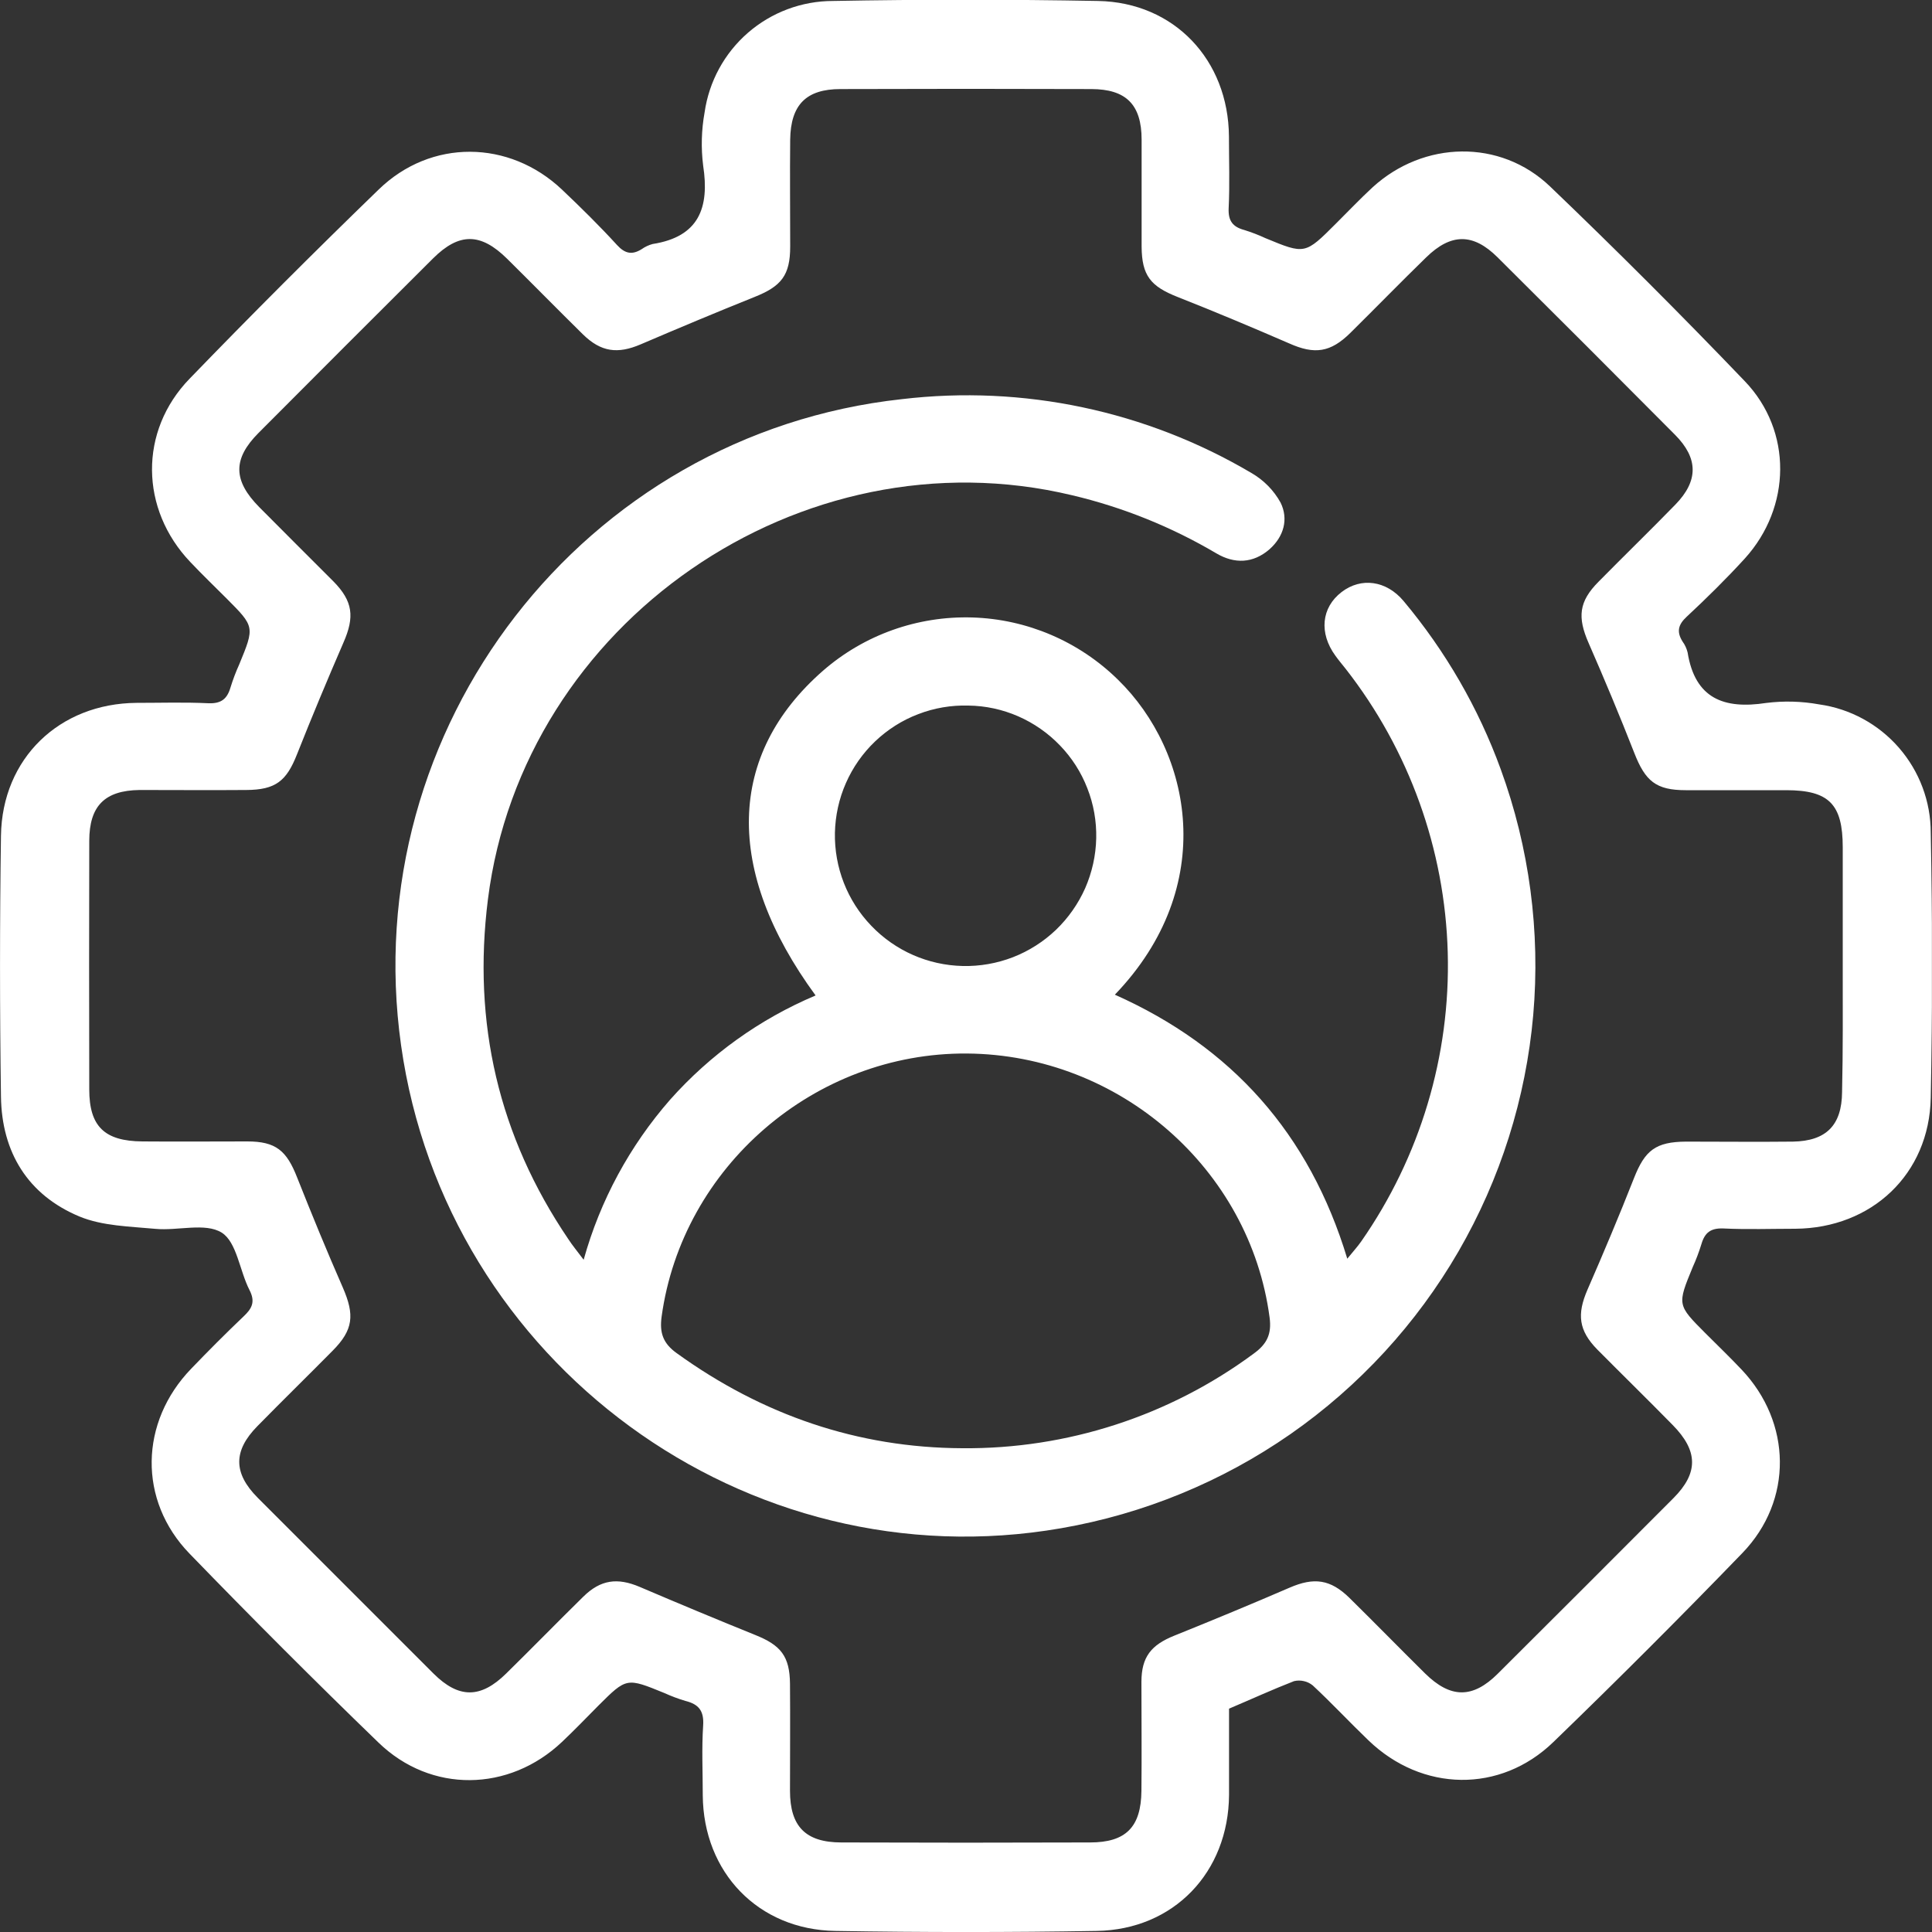 <svg width="20" height="20" viewBox="0 0 20 20" fill="none" xmlns="http://www.w3.org/2000/svg">
<rect x="0" y="0" width="20" height="20" fill="#333333" stroke="none"/>
<g clip-path="url(#clip0_1948_339)">
<path d="M12.723 17.688C12.723 17.987 12.723 18.284 12.723 18.581C12.717 19.382 12.151 19.976 11.352 19.989C10.451 20.004 9.551 20.004 8.649 19.989C7.849 19.977 7.281 19.383 7.275 18.585C7.275 18.344 7.263 18.102 7.279 17.862C7.289 17.711 7.233 17.642 7.096 17.608C7.021 17.586 6.948 17.558 6.877 17.526C6.486 17.366 6.486 17.366 6.195 17.656C6.07 17.782 5.947 17.91 5.818 18.032C5.269 18.552 4.461 18.565 3.918 18.039C3.255 17.398 2.603 16.745 1.962 16.083C1.428 15.532 1.445 14.721 1.98 14.168C2.157 13.984 2.337 13.803 2.522 13.627C2.609 13.545 2.645 13.476 2.583 13.355C2.48 13.155 2.452 12.859 2.295 12.76C2.124 12.654 1.84 12.743 1.609 12.721C1.344 12.696 1.061 12.692 0.822 12.593C0.288 12.37 0.018 11.928 0.01 11.353C-0.003 10.452 -0.003 9.551 0.01 8.651C0.022 7.851 0.614 7.282 1.414 7.276C1.662 7.276 1.911 7.268 2.158 7.28C2.289 7.285 2.351 7.236 2.386 7.117C2.411 7.036 2.441 6.956 2.476 6.879C2.637 6.488 2.637 6.488 2.346 6.196C2.221 6.071 2.093 5.948 1.971 5.819C1.449 5.272 1.436 4.463 1.963 3.92C2.604 3.257 3.256 2.605 3.919 1.963C4.46 1.436 5.271 1.445 5.818 1.963C6.014 2.149 6.206 2.338 6.387 2.536C6.47 2.627 6.544 2.641 6.643 2.579C6.677 2.555 6.715 2.537 6.756 2.526C7.236 2.451 7.346 2.15 7.279 1.714C7.256 1.531 7.261 1.345 7.294 1.163C7.34 0.843 7.499 0.551 7.743 0.339C7.987 0.127 8.3 0.01 8.623 0.01C9.538 -0.007 10.453 -0.007 11.368 0.01C12.156 0.025 12.716 0.621 12.722 1.412C12.722 1.66 12.731 1.908 12.719 2.156C12.713 2.287 12.762 2.349 12.881 2.381C12.955 2.404 13.028 2.432 13.099 2.465C13.51 2.635 13.509 2.635 13.831 2.313C13.957 2.188 14.079 2.059 14.209 1.939C14.737 1.456 15.53 1.436 16.046 1.93C16.732 2.587 17.404 3.259 18.062 3.946C18.557 4.462 18.544 5.251 18.062 5.782C17.871 5.991 17.668 6.191 17.461 6.384C17.371 6.467 17.355 6.54 17.417 6.64C17.442 6.674 17.46 6.713 17.47 6.754C17.547 7.232 17.846 7.344 18.283 7.277C18.466 7.254 18.652 7.259 18.833 7.292C19.153 7.337 19.446 7.497 19.658 7.741C19.87 7.985 19.987 8.297 19.987 8.62C20.005 9.535 20.005 10.45 19.987 11.366C19.971 12.156 19.375 12.714 18.585 12.72C18.337 12.72 18.088 12.729 17.84 12.717C17.71 12.712 17.648 12.759 17.613 12.879C17.588 12.96 17.558 13.04 17.523 13.117C17.362 13.508 17.362 13.508 17.653 13.8C17.778 13.925 17.906 14.048 18.028 14.177C18.549 14.726 18.563 15.532 18.037 16.077C17.396 16.74 16.744 17.392 16.081 18.033C15.53 18.567 14.72 18.55 14.166 18.016C13.971 17.829 13.787 17.631 13.589 17.447C13.563 17.426 13.531 17.41 13.498 17.403C13.464 17.395 13.43 17.395 13.396 17.403C13.172 17.49 12.954 17.59 12.723 17.688ZM19.076 10.005C19.076 9.594 19.076 9.182 19.076 8.771C19.076 8.325 18.933 8.181 18.494 8.18C18.146 8.18 17.798 8.18 17.451 8.18C17.142 8.18 17.032 8.086 16.918 7.794C16.768 7.411 16.61 7.033 16.445 6.656C16.328 6.389 16.344 6.227 16.548 6.022C16.812 5.754 17.082 5.492 17.344 5.223C17.583 4.977 17.582 4.744 17.339 4.5C16.729 3.886 16.117 3.274 15.503 2.664C15.25 2.412 15.021 2.413 14.764 2.664C14.507 2.914 14.242 3.186 13.98 3.445C13.773 3.65 13.608 3.672 13.346 3.555C12.963 3.389 12.578 3.227 12.19 3.074C11.911 2.964 11.82 2.853 11.818 2.553C11.818 2.185 11.818 1.814 11.818 1.447C11.818 1.079 11.654 0.923 11.298 0.922C10.432 0.919 9.567 0.919 8.701 0.922C8.345 0.922 8.185 1.085 8.18 1.445C8.176 1.814 8.18 2.184 8.18 2.552C8.18 2.851 8.088 2.964 7.809 3.075C7.415 3.233 7.024 3.397 6.634 3.564C6.394 3.667 6.222 3.645 6.034 3.461C5.771 3.202 5.513 2.939 5.25 2.679C4.976 2.408 4.753 2.406 4.482 2.676C3.879 3.277 3.276 3.879 2.676 4.482C2.408 4.751 2.412 4.975 2.684 5.25C2.939 5.508 3.196 5.762 3.451 6.018C3.655 6.225 3.672 6.387 3.555 6.653C3.389 7.036 3.228 7.421 3.074 7.81C2.965 8.086 2.853 8.176 2.55 8.178C2.182 8.181 1.811 8.178 1.444 8.178C1.084 8.183 0.925 8.343 0.924 8.703C0.922 9.561 0.922 10.419 0.924 11.278C0.924 11.661 1.082 11.813 1.474 11.816C1.835 11.819 2.197 11.816 2.559 11.816C2.856 11.816 2.967 11.91 3.077 12.192C3.228 12.573 3.384 12.953 3.549 13.329C3.673 13.614 3.657 13.767 3.444 13.982C3.185 14.244 2.921 14.502 2.663 14.765C2.414 15.019 2.414 15.249 2.667 15.504C3.274 16.111 3.881 16.718 4.487 17.324C4.749 17.585 4.976 17.584 5.24 17.324C5.505 17.064 5.771 16.791 6.039 16.528C6.218 16.352 6.392 16.33 6.621 16.427C7.019 16.597 7.417 16.763 7.815 16.924C8.084 17.031 8.175 17.145 8.178 17.431C8.181 17.8 8.178 18.17 8.178 18.538C8.178 18.905 8.337 19.072 8.708 19.073C9.567 19.076 10.425 19.076 11.284 19.073C11.655 19.073 11.812 18.914 11.816 18.54C11.82 18.165 11.816 17.788 11.816 17.412C11.816 17.151 11.918 17.028 12.157 16.932C12.557 16.771 12.955 16.606 13.351 16.435C13.601 16.327 13.771 16.347 13.969 16.541C14.232 16.8 14.49 17.064 14.752 17.323C15.015 17.582 15.244 17.586 15.505 17.326C16.114 16.72 16.721 16.113 17.325 15.507C17.583 15.247 17.579 15.02 17.317 14.753C17.055 14.486 16.795 14.232 16.535 13.97C16.342 13.773 16.323 13.606 16.433 13.352C16.6 12.969 16.762 12.585 16.915 12.196C17.028 11.909 17.138 11.82 17.454 11.818C17.822 11.818 18.193 11.822 18.56 11.818C18.906 11.812 19.066 11.648 19.069 11.306C19.079 10.872 19.076 10.439 19.076 10.005Z" fill="white"/>
<path d="M6.042 13.041C6.212 12.429 6.518 11.863 6.936 11.385C7.352 10.917 7.867 10.548 8.443 10.305C7.494 9.009 7.526 7.812 8.52 6.943C8.947 6.571 9.499 6.375 10.065 6.392C10.63 6.409 11.169 6.639 11.573 7.036C12.338 7.782 12.618 9.176 11.541 10.297C12.75 10.836 13.555 11.734 13.947 13.03C14.007 12.956 14.052 12.907 14.09 12.853C14.701 11.977 15.016 10.928 14.987 9.861C14.958 8.793 14.587 7.763 13.929 6.922C13.894 6.878 13.857 6.834 13.824 6.788C13.653 6.554 13.678 6.29 13.888 6.129C14.089 5.974 14.351 6.008 14.53 6.222C14.963 6.739 15.304 7.328 15.535 7.962C15.832 8.775 15.947 9.644 15.872 10.507C15.796 11.37 15.532 12.205 15.098 12.955C14.664 13.704 14.071 14.349 13.36 14.845C12.65 15.339 11.839 15.672 10.986 15.82C7.726 16.388 4.616 14.109 4.152 10.822C3.688 7.535 6.041 4.491 9.336 4.132C10.593 3.983 11.864 4.252 12.954 4.896C13.081 4.969 13.186 5.075 13.257 5.204C13.34 5.374 13.29 5.554 13.143 5.685C12.972 5.834 12.779 5.839 12.591 5.728C12.127 5.454 11.624 5.251 11.099 5.127C8.29 4.454 5.412 6.443 5.051 9.31C4.89 10.588 5.16 11.76 5.883 12.827C5.925 12.892 5.974 12.95 6.042 13.041ZM9.96 14.992C11.046 15.002 12.106 14.658 12.979 14.012C13.117 13.912 13.165 13.809 13.143 13.64C12.94 12.101 11.589 10.918 10.011 10.906C8.434 10.894 7.062 12.079 6.849 13.63C6.827 13.794 6.861 13.904 7.004 14.007C7.894 14.65 8.881 14.987 9.96 14.992ZM10.024 7.304C9.847 7.299 9.67 7.329 9.505 7.393C9.339 7.456 9.188 7.552 9.059 7.675C8.931 7.797 8.828 7.944 8.757 8.106C8.685 8.269 8.647 8.444 8.643 8.621C8.636 8.979 8.771 9.326 9.02 9.584C9.268 9.843 9.608 9.992 9.966 10C10.144 10.004 10.32 9.973 10.486 9.909C10.651 9.845 10.803 9.748 10.931 9.626C11.059 9.503 11.162 9.356 11.234 9.194C11.305 9.031 11.344 8.856 11.348 8.679C11.352 8.501 11.321 8.325 11.256 8.16C11.192 7.994 11.095 7.843 10.972 7.716C10.849 7.588 10.702 7.486 10.54 7.415C10.377 7.344 10.202 7.306 10.024 7.304Z" fill="white"/>
</g>
<defs>
<clipPath id="clip0_1948_339">
<rect width="19.999" height="20" fill="white"/>
</clipPath>
</defs>
</svg>
